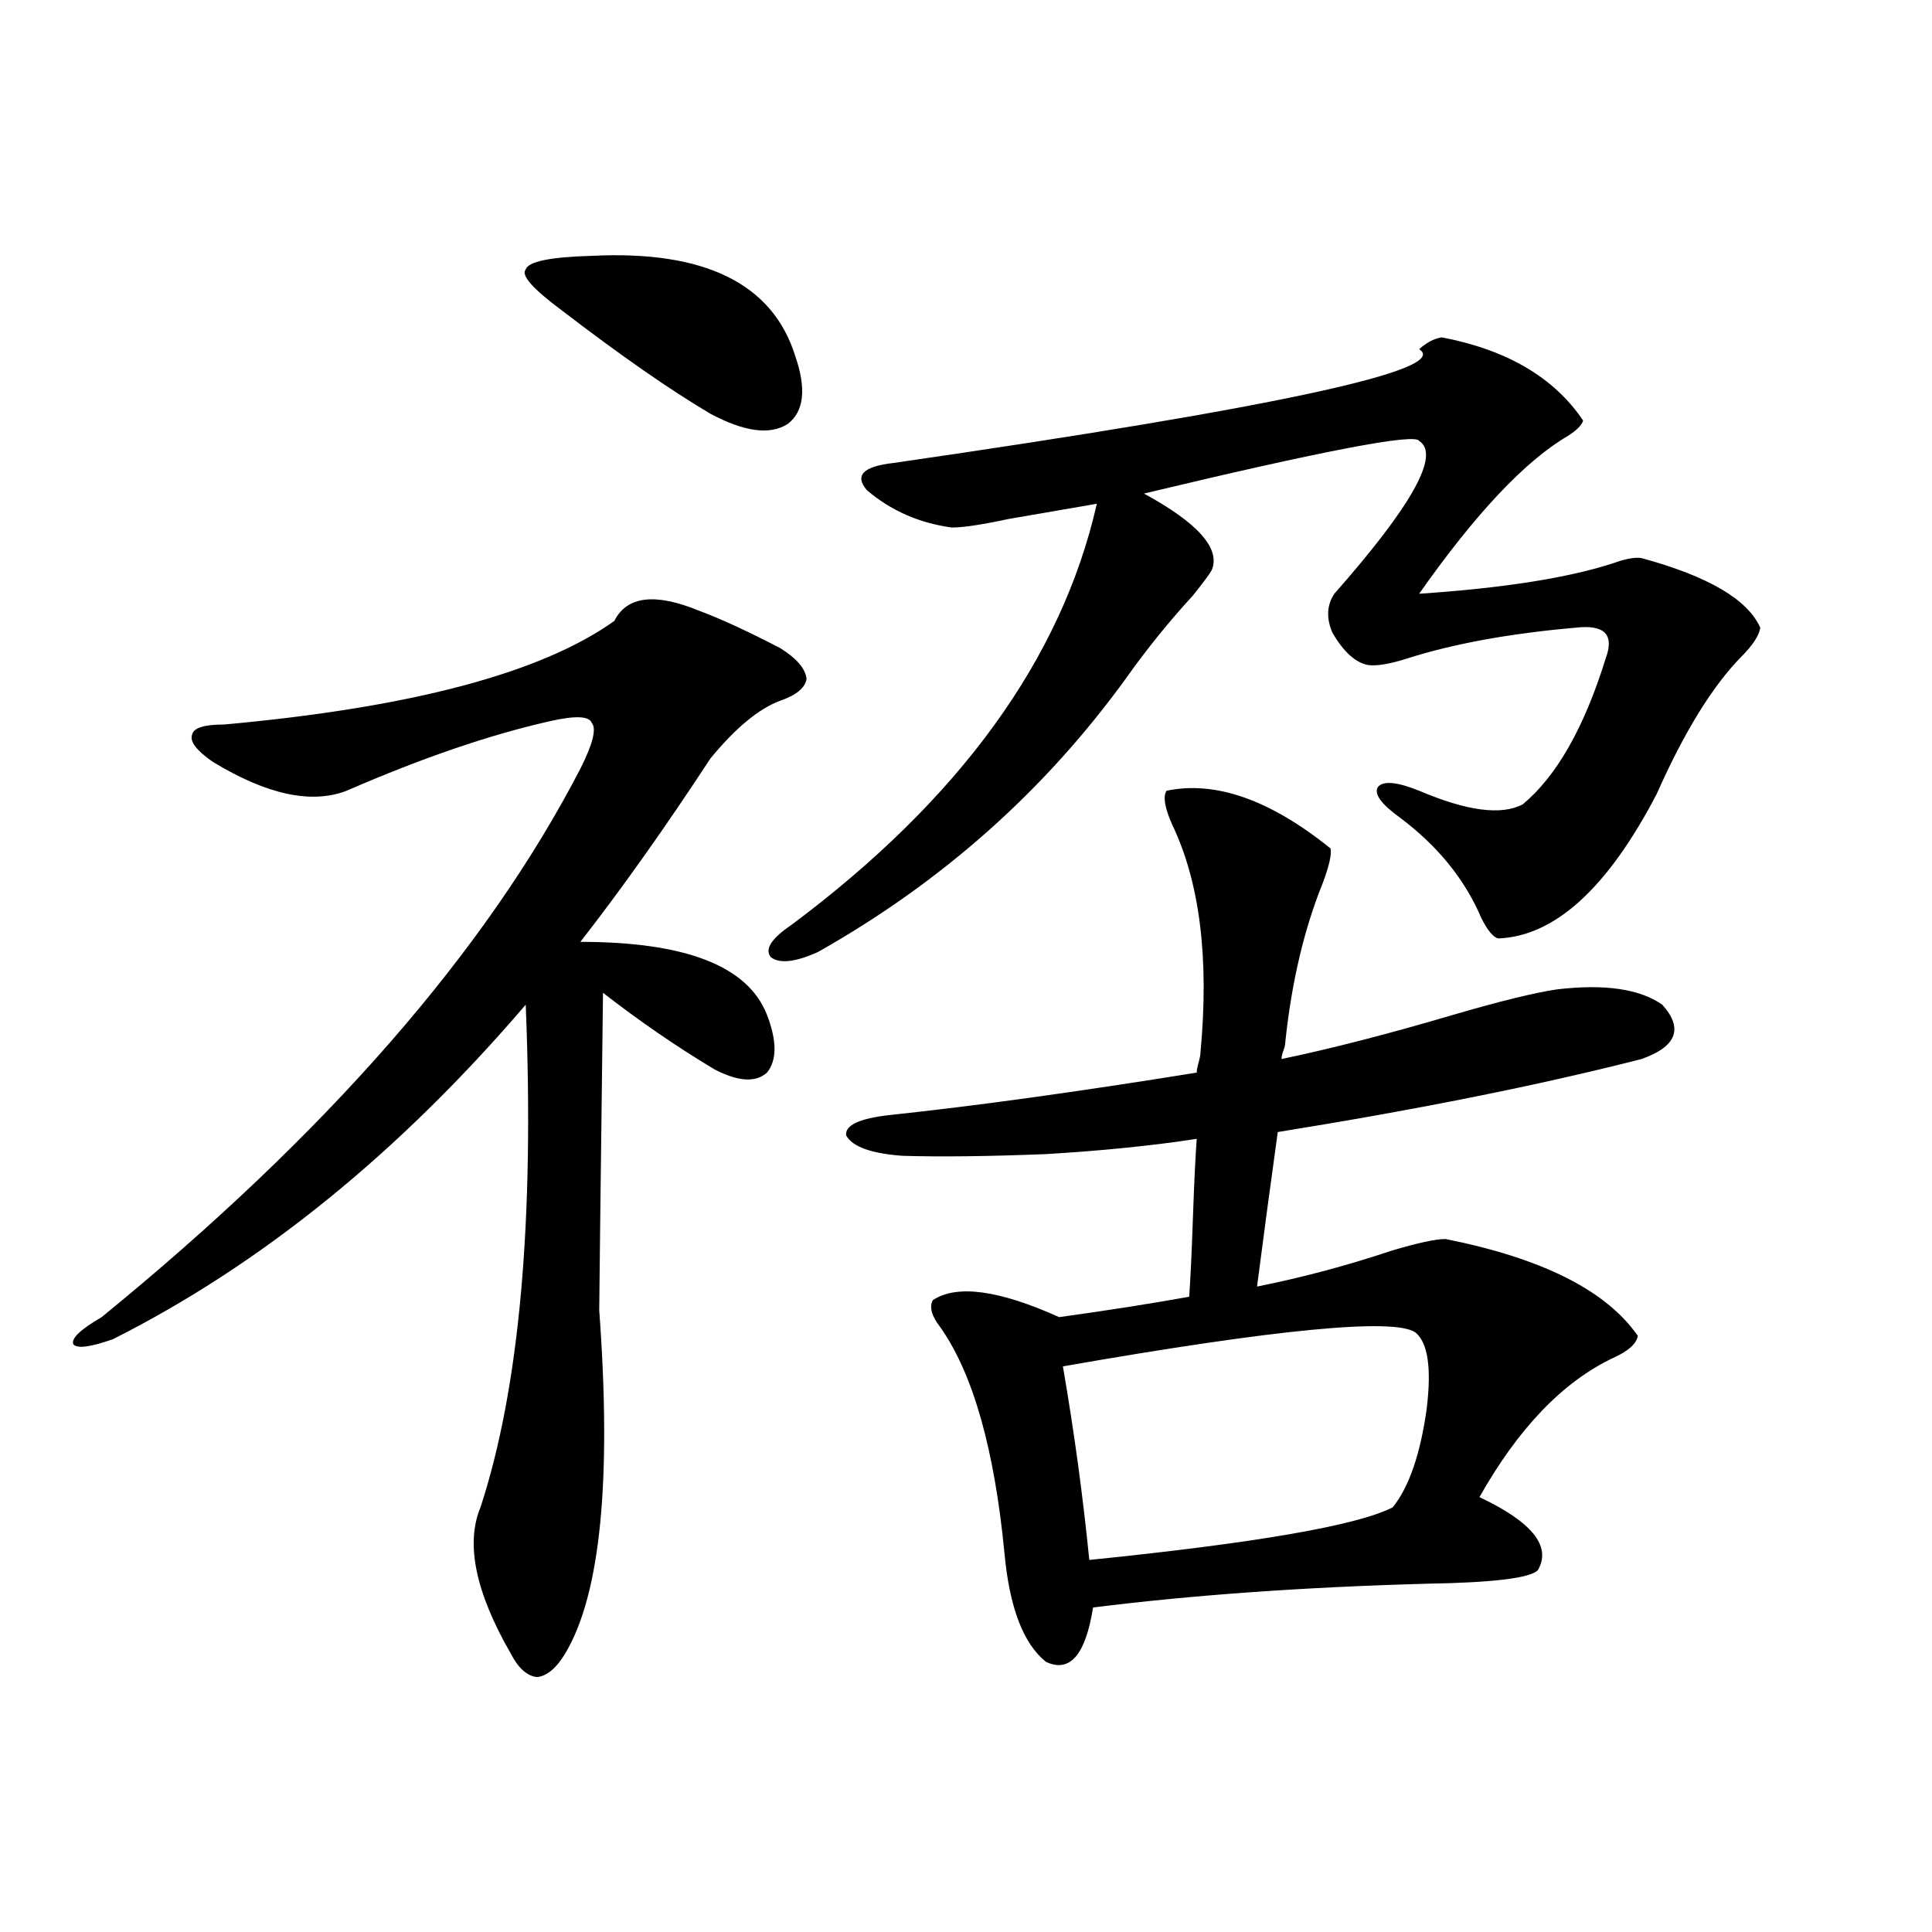 <?xml version="1.0" encoding="utf-8"?>
<!-- Generator: Adobe Illustrator 16.0.0, SVG Export Plug-In . SVG Version: 6.00 Build 0)  -->
<!DOCTYPE svg PUBLIC "-//W3C//DTD SVG 1.1//EN" "http://www.w3.org/Graphics/SVG/1.1/DTD/svg11.dtd">
<svg version="1.1" id="图层_1" xmlns="http://www.w3.org/2000/svg" xmlns:xlink="http://www.w3.org/1999/xlink" x="0px" y="0px"
	 width="1000px" height="1000px" viewBox="0 0 1000 1000" enable-background="new 0 0 1000 1000" xml:space="preserve">
<path d="M361.869,316.117c11.052,4.106,25.03,10.547,41.95,19.336c8.445,5.273,13.003,10.547,13.658,15.82
	c-0.655,4.697-5.213,8.501-13.658,11.426c-11.066,4.106-23.094,14.063-36.097,29.883c-23.414,35.747-45.853,67.388-67.315,94.922
	c54.633,0,86.827,12.607,96.583,37.793c5.198,13.486,5.198,23.442,0,29.883c-5.854,5.273-14.969,4.697-27.316-1.758
	c-19.512-11.714-38.703-24.897-57.56-39.551c-1.311,105.469-1.951,160.264-1.951,164.355c6.494,87.891,0.641,147.066-17.561,177.539
	c-4.558,7.608-9.436,11.715-14.634,12.305c-5.213-0.59-9.756-4.696-13.658-12.305c-18.216-31.641-23.414-56.826-15.609-75.586
	c20.152-61.523,27.957-148.232,23.414-260.156c-65.699,76.768-136.917,134.473-213.653,173.145
	c-11.707,4.106-18.536,4.985-20.487,2.637c-1.311-2.925,3.567-7.607,14.634-14.063c116.415-94.922,199.02-189.541,247.799-283.887
	c6.494-12.881,8.445-20.791,5.854-23.73c-1.311-3.516-8.46-3.804-21.463-0.879c-31.219,7.031-66.34,19.048-105.363,36.035
	c-18.216,7.031-41.31,2.061-69.267-14.941c-8.46-5.85-12.042-10.547-10.731-14.063c0.641-3.516,6.174-5.273,16.585-5.273
	c96.903-8.789,164.219-26.655,201.946-53.613C324.462,308.51,339.096,306.752,361.869,316.117z M306.261,132.426
	c58.535-2.925,93.656,14.365,105.363,51.855c5.854,17.002,4.543,28.716-3.902,35.156c-9.115,5.864-22.438,4.106-39.999-5.273
	c-20.822-12.305-46.508-30.171-77.071-53.613c-14.969-11.123-21.143-18.154-18.536-21.094
	C273.411,135.365,284.798,133.017,306.261,132.426z M746.25,174.613c33.811,6.455,58.2,20.806,73.169,43.066
	c-0.655,2.349-3.262,4.985-7.805,7.91c-22.118,12.896-47.804,40.142-77.071,81.738c43.566-2.925,77.071-8.198,100.485-15.82
	c6.494-2.334,11.372-3.213,14.634-2.637c34.466,9.38,54.953,21.396,61.462,36.035c-0.655,4.106-3.902,9.092-9.756,14.941
	c-14.969,15.244-29.603,38.975-43.901,71.191c-25.365,48.643-52.682,73.54-81.949,74.707c-2.606-0.576-5.533-4.092-8.78-10.547
	c-8.46-19.912-22.438-37.202-41.95-51.855c-9.756-7.031-13.658-12.305-11.707-15.82c2.592-3.516,9.756-2.925,21.463,1.758
	c24.71,10.547,42.591,12.896,53.657,7.031c17.561-14.639,31.859-39.839,42.926-75.586c4.543-12.305-0.655-17.578-15.609-15.82
	c-33.825,2.939-62.772,8.213-86.827,15.82c-9.115,2.939-15.944,4.106-20.487,3.516c-6.509-1.167-12.683-6.729-18.536-16.699
	c-3.262-7.607-2.927-14.351,0.976-20.215c40.319-45.703,54.953-72.07,43.901-79.102c-1.951-4.092-49.435,4.985-142.436,27.246
	c27.957,15.244,39.664,28.428,35.121,39.551c-1.311,2.349-4.558,6.743-9.756,13.184c-12.362,13.486-23.749,27.549-34.146,42.188
	c-42.285,58.599-95.607,106.06-159.996,142.383c-11.707,5.273-19.847,6.152-24.39,2.637c-3.262-4.092,0.32-9.668,10.731-16.699
	c87.147-65.039,139.829-137.686,158.045-217.969c-13.658,2.349-28.947,4.985-45.853,7.91c-13.658,2.939-23.414,4.395-29.268,4.395
	c-16.92-2.334-31.554-8.789-43.901-19.336c-6.509-7.607-1.951-12.305,13.658-14.063c198.364-28.701,289.094-48.34,272.188-58.887
	C738.445,177.25,742.348,175.204,746.25,174.613z M748.201,641.313c50.075,9.971,83.245,26.67,99.51,50.098
	c-0.655,4.106-4.878,7.91-12.683,11.426c-26.021,12.305-49.114,36.338-69.267,72.07c27.316,12.896,37.393,25.488,30.243,37.793
	c-3.902,4.106-23.094,6.455-57.56,7.031c-63.748,1.758-121.308,5.851-172.679,12.305c-3.902,24.609-12.042,33.976-24.39,28.125
	c-11.707-9.379-18.871-28.125-21.463-56.25c-5.213-53.901-16.265-92.861-33.17-116.895c-4.558-5.85-5.854-10.547-3.902-14.063
	c12.348-8.198,34.146-5.273,65.364,8.789c25.365-3.516,47.804-7.031,67.315-10.547c0.641-8.789,1.296-22.549,1.951-41.309
	c0.641-18.154,1.296-31.641,1.951-40.43c-22.773,3.516-48.779,6.152-78.047,7.91c-29.923,1.182-54.633,1.47-74.145,0.879
	c-16.265-1.167-26.021-4.683-29.268-10.547c-0.655-5.273,6.829-8.789,22.438-10.547c44.222-4.683,97.224-12.002,159.021-21.973
	c0-1.167,0.32-2.925,0.976-5.273c0.641-2.334,0.976-4.092,0.976-5.273c4.543-48.628-0.335-87.891-14.634-117.773
	c-3.902-8.789-4.878-14.639-2.927-17.578c25.365-5.273,53.657,4.697,84.876,29.883c0.641,2.939-0.655,8.789-3.902,17.578
	c-9.756,24.033-16.265,51.567-19.512,82.617c0,1.182-0.335,2.637-0.976,4.395c-0.655,1.758-0.976,3.228-0.976,4.395
	c25.365-5.273,54.953-12.881,88.778-22.852c24.055-7.031,41.95-11.426,53.657-13.184c24.71-2.925,42.926-0.288,54.633,7.91
	c11.052,12.305,7.47,21.685-10.731,28.125c-52.682,13.486-115.454,26.079-188.288,37.793c-3.902,28.125-7.484,54.795-10.731,79.98
	c23.414-4.683,46.493-10.835,69.267-18.457C733.567,643.373,742.988,641.313,748.201,641.313z M732.592,689.652
	c-11.066-7.607-71.873-1.758-182.435,17.578c5.854,33.989,10.396,67.388,13.658,100.195c86.492-8.789,138.854-17.866,157.069-27.246
	c8.445-10.547,14.299-27.534,17.561-50.977C741.037,708.109,739.086,694.926,732.592,689.652z"/>
</svg>
